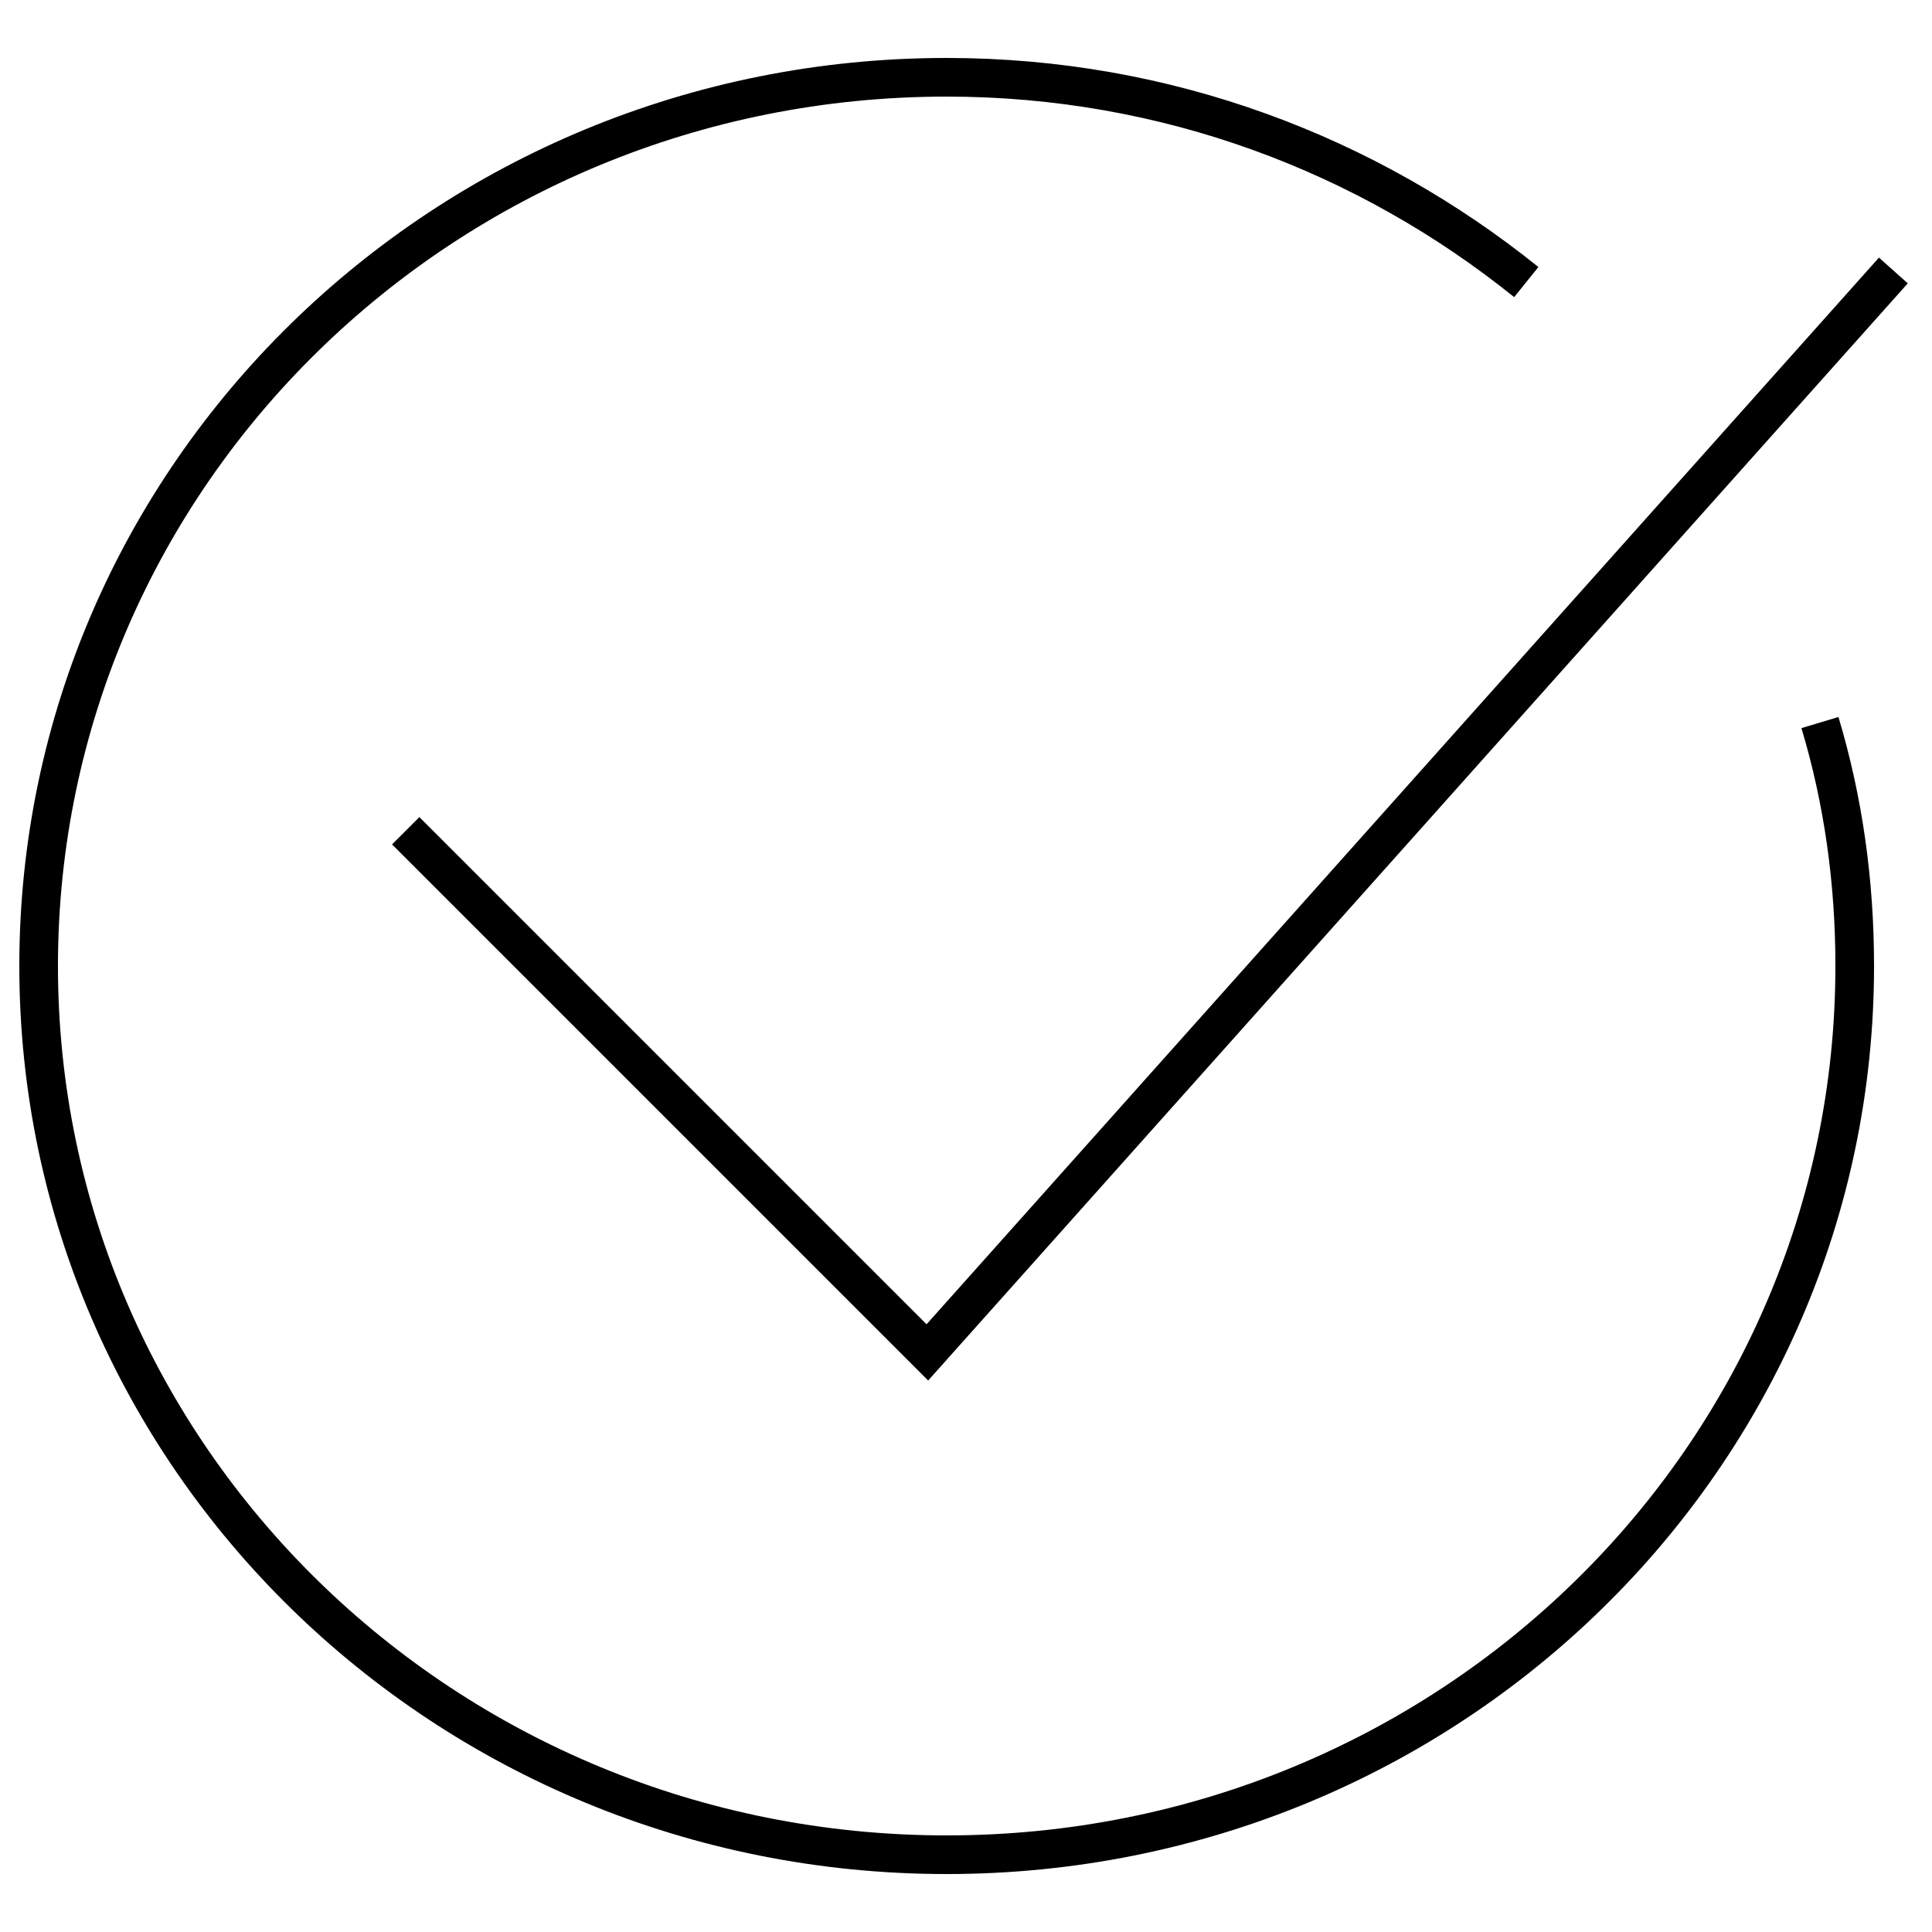 <?xml version="1.0" encoding="UTF-8"?> <svg xmlns="http://www.w3.org/2000/svg" xmlns:xlink="http://www.w3.org/1999/xlink" version="1.1" id="Layer_1" x="0px" y="0px" viewBox="0 0 50 50" style="enable-background:new 0 0 50 50;" xml:space="preserve"> <style type="text/css"> .st0{fill:none;stroke:#000000;stroke-miterlimit:10;} </style> <path class="st0" d="M47.1,18.7c0.6,2,0.9,4.1,0.9,6.3c0,12.7-10.5,23-23.5,23S1,37.7,1,25S11.5,2,24.5,2c5.7,0,10.9,2,15,5.3"></path> <polyline class="st0" points="49,7 24,35 10.5,21.5 "></polyline> </svg> 